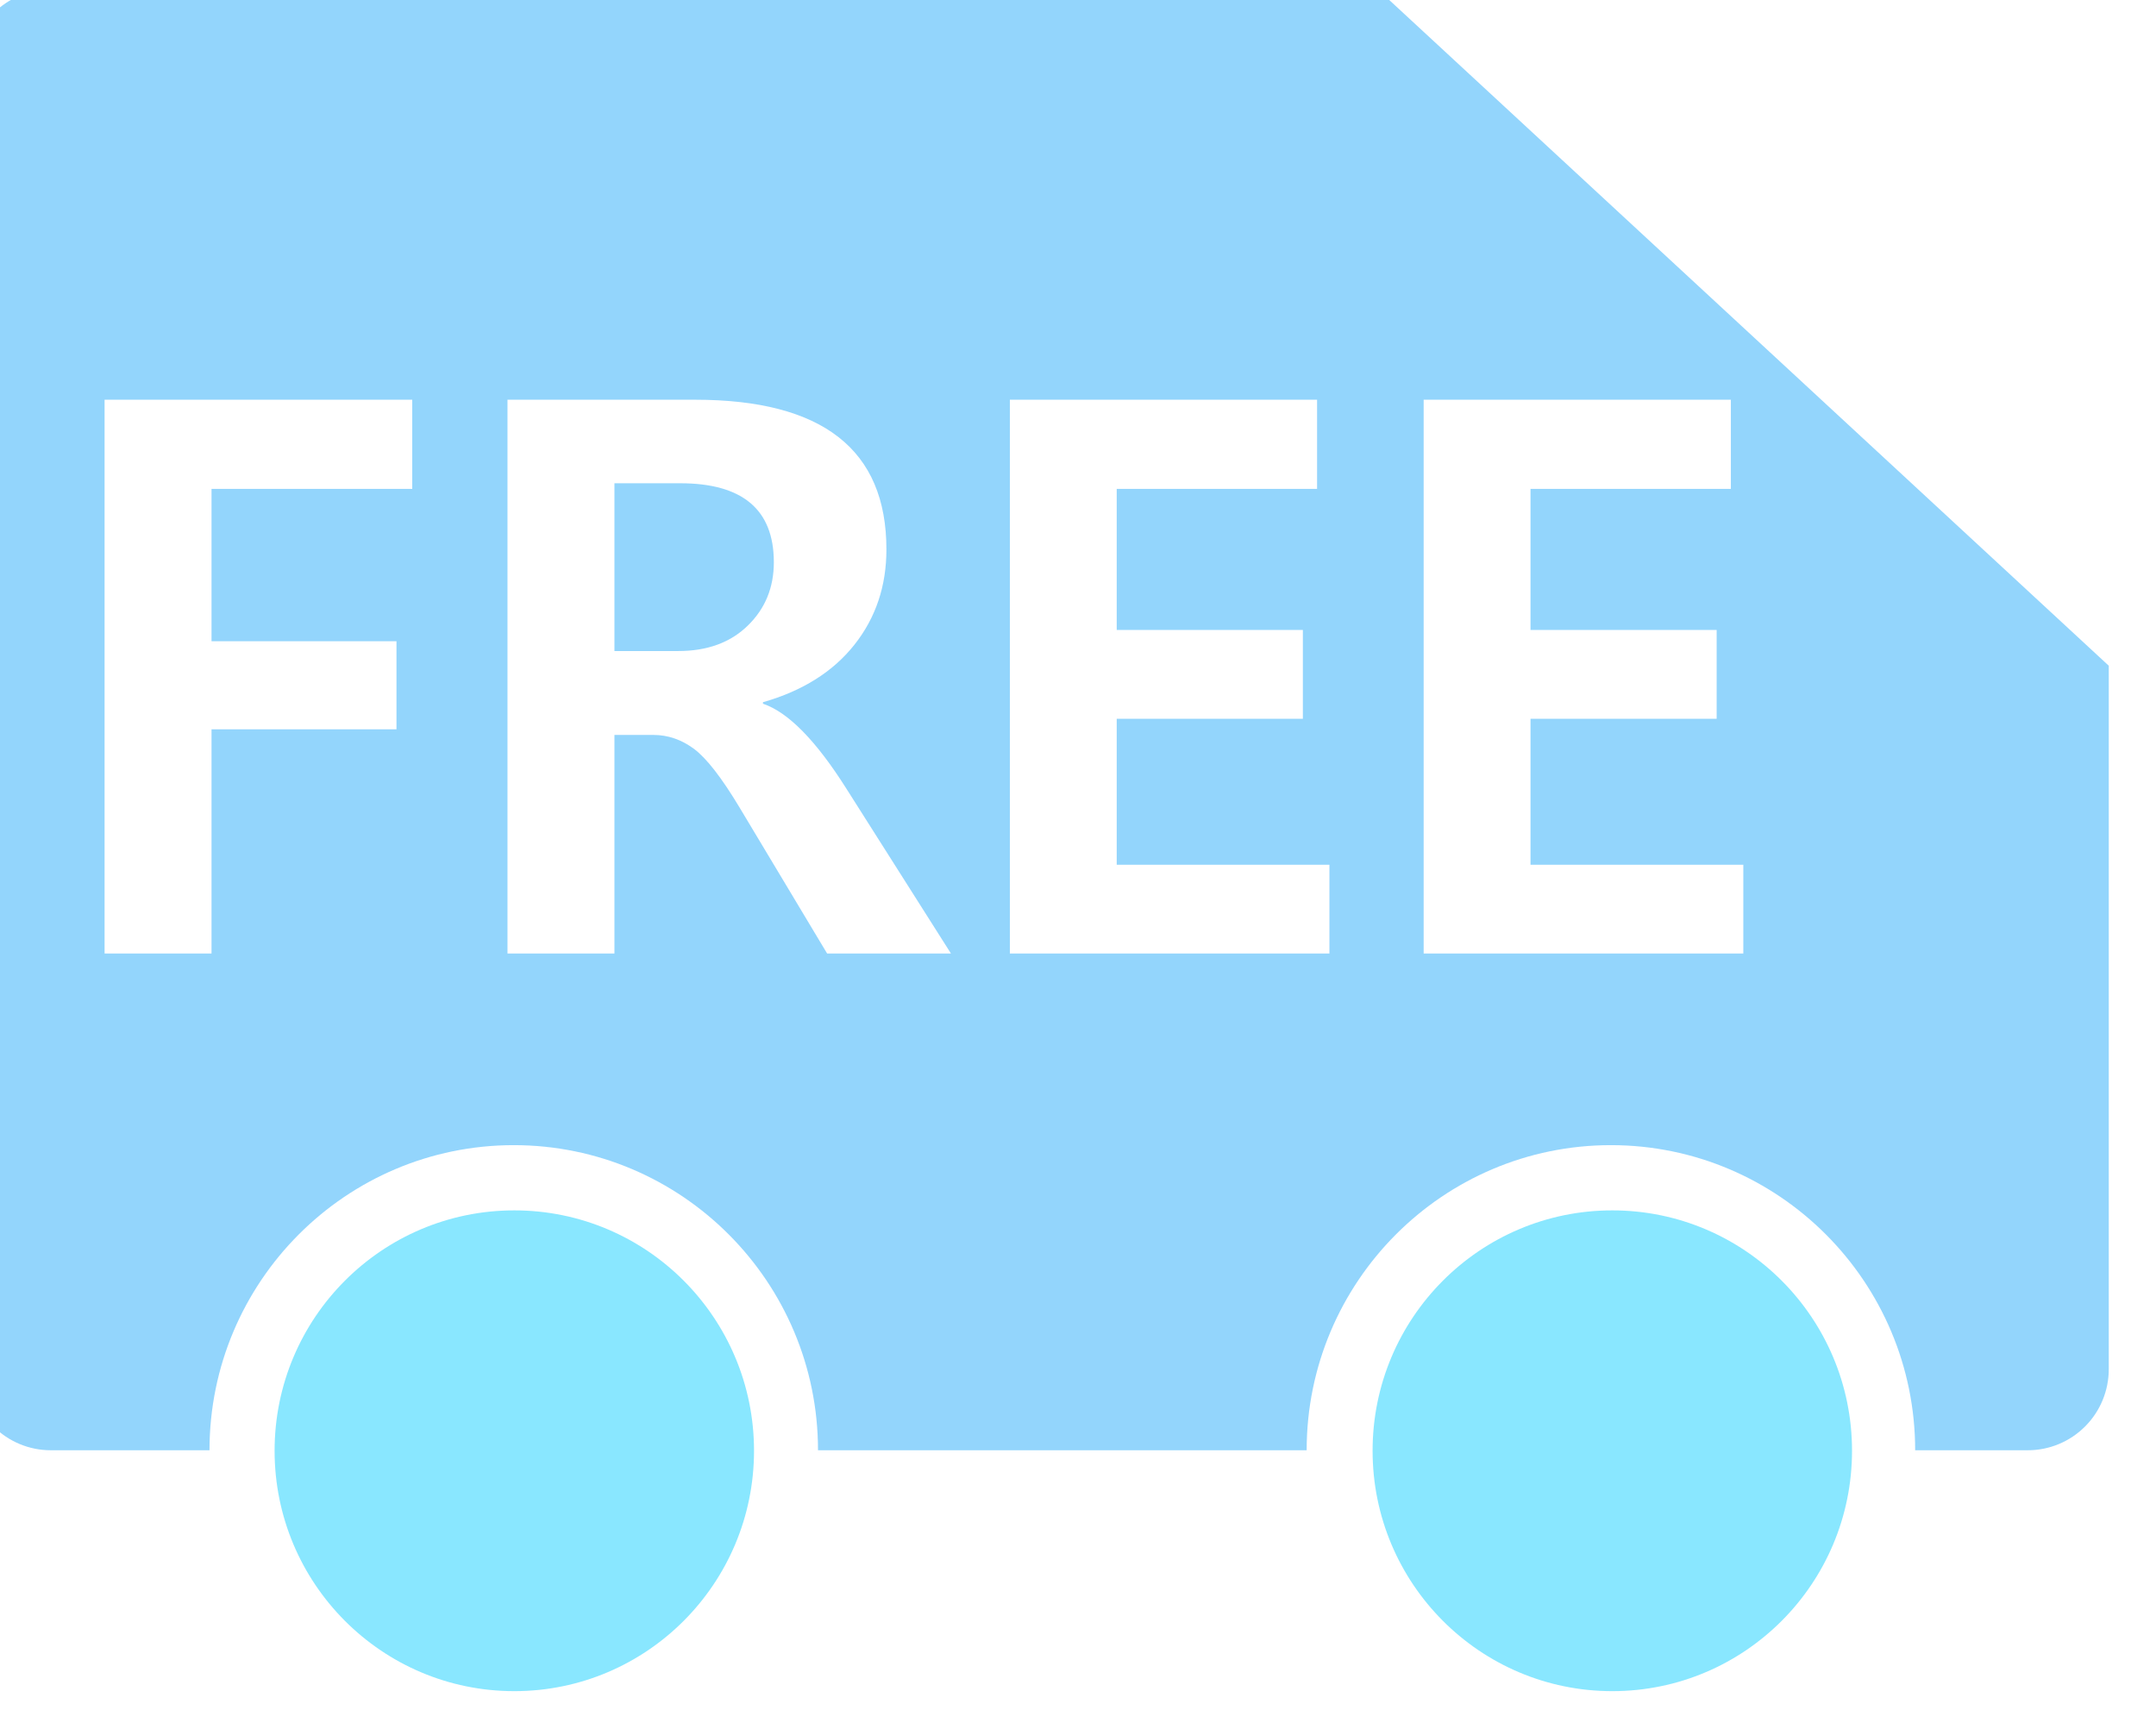 <?xml version="1.0" encoding="UTF-8" standalone="no"?>
<!DOCTYPE svg PUBLIC "-//W3C//DTD SVG 1.1//EN" "http://www.w3.org/Graphics/SVG/1.1/DTD/svg11.dtd">
<svg width="100%" height="100%" viewBox="0 0 58 46" version="1.1" xmlns="http://www.w3.org/2000/svg" xmlns:xlink="http://www.w3.org/1999/xlink" xml:space="preserve" xmlns:serif="http://www.serif.com/" style="fill-rule:evenodd;clip-rule:evenodd;stroke-linejoin:round;stroke-miterlimit:2;">
    <g transform="matrix(1,0,0,1,-2640.03,-51.91)">
        <g transform="matrix(1.879,0,0,0.721,0,0)">
            <g transform="matrix(1,0,0,1,-58.004,0.377)">
                <g opacity="0.5">
                    <g transform="matrix(0.132,0,0,0.345,1125.47,382.09)">
                        <circle cx="2613" cy="-743" r="26" style="fill:rgb(20,207,255);"/>
                    </g>
                    <g transform="matrix(0.132,0,0,0.345,1141.19,382.09)">
                        <circle cx="2613" cy="-743" r="26" style="fill:rgb(20,207,255);"/>
                    </g>
                    <g transform="matrix(0.132,0,0,0.345,1123.35,395.871)">
                        <path d="M2596,-783L2578.78,-783C2576.45,-783 2574.22,-783.925 2572.57,-785.572C2570.93,-787.218 2570,-789.451 2570,-791.78C2570,-819.438 2570,-904.562 2570,-932.22C2570,-934.549 2570.93,-936.782 2572.57,-938.428C2574.22,-940.075 2576.45,-941 2578.78,-941L2722.72,-941L2802,-867.853L2802,-791.78C2802,-789.451 2801.08,-787.218 2799.43,-785.572C2797.78,-783.925 2795.55,-783 2793.22,-783L2781,-783C2781,-801.214 2766.21,-816 2748,-816C2729.79,-816 2715,-801.214 2715,-783L2662,-783C2662,-801.214 2647.21,-816 2629,-816C2610.79,-816 2596,-801.214 2596,-783ZM2617.99,-886.979L2617.99,-896.623L2584.62,-896.623L2584.62,-836.727L2596.22,-836.727L2596.22,-860.978L2616.28,-860.978L2616.28,-870.5L2596.22,-870.5L2596.22,-886.979L2617.99,-886.979ZM2716.13,-886.979L2716.13,-896.623L2682.81,-896.623L2682.81,-836.727L2717.47,-836.727L2717.47,-846.33L2694.4,-846.33L2694.4,-862.118L2714.59,-862.118L2714.59,-871.72L2694.4,-871.72L2694.4,-886.979L2716.13,-886.979ZM2761.01,-886.979L2761.01,-896.623L2727.69,-896.623L2727.69,-836.727L2762.36,-836.727L2762.36,-846.33L2739.28,-846.33L2739.28,-862.118L2759.47,-862.118L2759.47,-871.72L2739.28,-871.72L2739.28,-886.979L2761.01,-886.979ZM2676.42,-836.727L2665.11,-854.508C2661.8,-859.744 2658.77,-862.823 2656.03,-863.745L2656.03,-863.908C2660.32,-865.129 2663.62,-867.197 2665.94,-870.113C2668.26,-873.029 2669.42,-876.468 2669.42,-880.428C2669.42,-891.225 2662.5,-896.623 2648.67,-896.623L2628.32,-896.623L2628.32,-836.727L2639.92,-836.727L2639.92,-860.368L2644.15,-860.368C2645.72,-860.368 2647.19,-859.866 2648.55,-858.862C2649.9,-857.859 2651.54,-855.756 2653.47,-852.555L2662.99,-836.727L2676.42,-836.727ZM2647.04,-887.59C2653.82,-887.589 2657.21,-884.741 2657.21,-879.045C2657.21,-876.305 2656.27,-874.019 2654.38,-872.188C2652.5,-870.357 2649.98,-869.442 2646.84,-869.442L2639.92,-869.442L2639.92,-887.59L2647.04,-887.59Z" style="fill:rgb(40,171,250);"/>
                    </g>
                </g>
            </g>
        </g>
    </g>
</svg>
